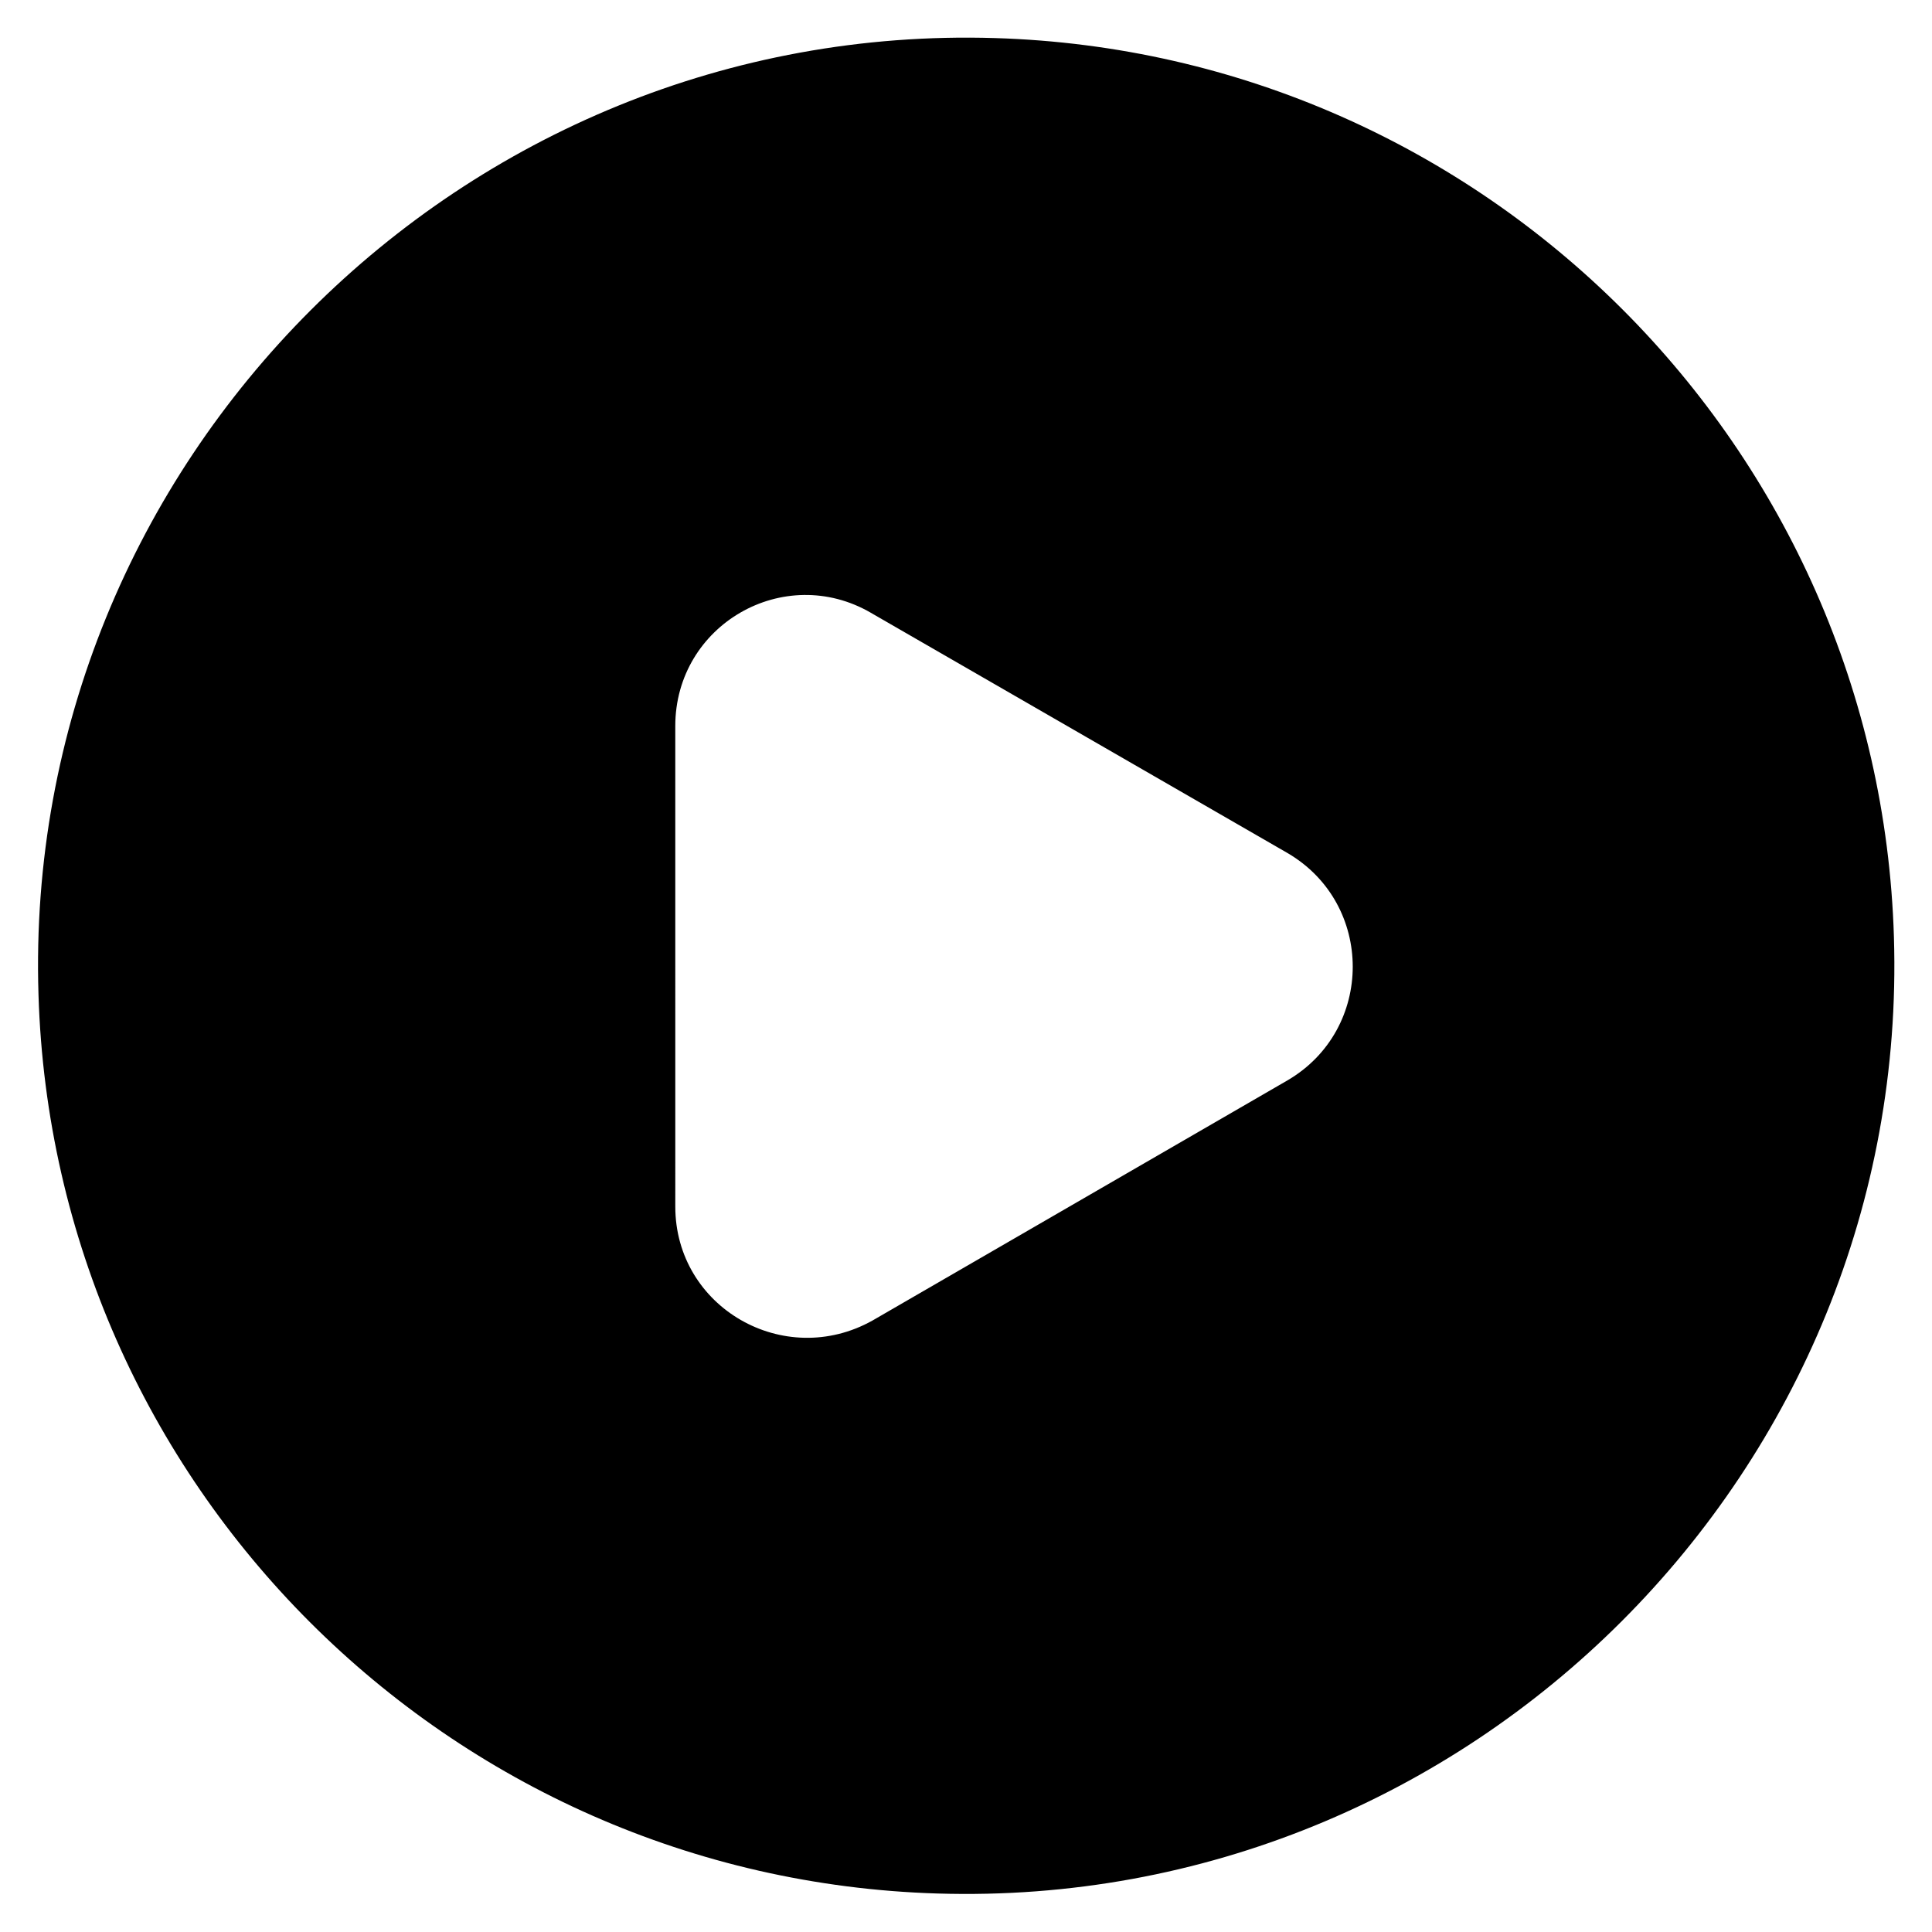 <?xml version="1.0" encoding="UTF-8"?>
<!-- Uploaded to: ICON Repo, www.svgrepo.com, Generator: ICON Repo Mixer Tools -->
<svg fill="#000000" width="800px" height="800px" version="1.1" viewBox="144 144 512 512" xmlns="http://www.w3.org/2000/svg">
 <path d="m154.2 407.57c3.938 129.79 108.44 234.29 238.23 238.23 141.2 4.328 257.81-112.18 253.48-253.48-3.938-129.79-108.44-234.29-238.23-238.23-141.3-4.328-257.91 112.28-253.48 253.48zm220.61-101.16 110.41 63.664c23.027 13.48 23.027 46.738 0 60.223l-110.01 63.664c-23.418 13.086-52.25-3.445-52.25-30.207l-0.004-127.33c0-26.863 28.832-43.395 51.859-30.016z"/>
</svg>